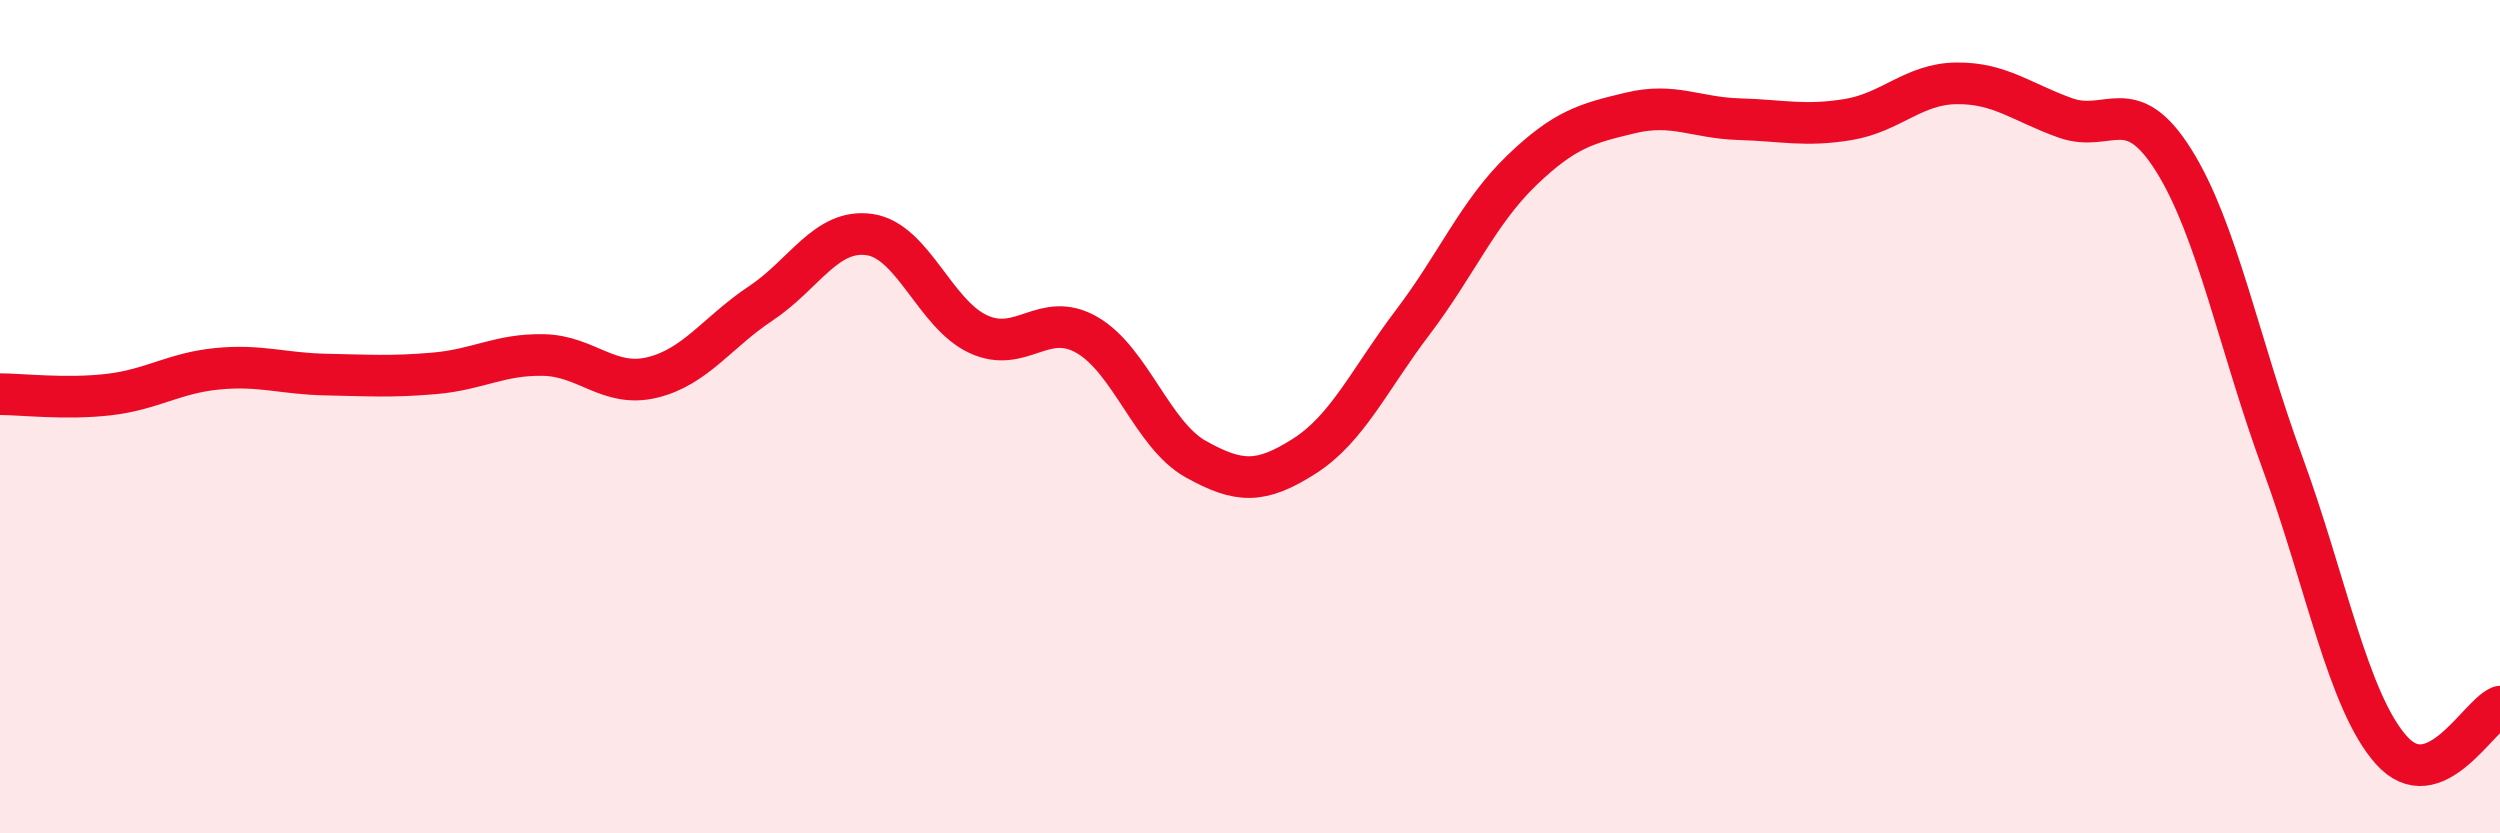 
    <svg width="60" height="20" viewBox="0 0 60 20" xmlns="http://www.w3.org/2000/svg">
      <path
        d="M 0,9.46 C 0.52,9.46 1.57,9.59 2.61,9.47 C 3.65,9.35 4.18,8.95 5.22,8.85 C 6.26,8.75 6.79,8.97 7.83,8.99 C 8.87,9.01 9.39,9.05 10.43,8.96 C 11.47,8.87 12,8.5 13.04,8.52 C 14.08,8.54 14.61,9.31 15.65,9.06 C 16.69,8.81 17.22,7.97 18.26,7.28 C 19.3,6.59 19.83,5.48 20.87,5.63 C 21.91,5.78 22.44,7.54 23.48,8.02 C 24.52,8.5 25.05,7.44 26.09,8.04 C 27.13,8.64 27.66,10.44 28.7,11.02 C 29.74,11.6 30.26,11.61 31.3,10.95 C 32.34,10.29 32.87,9.1 33.91,7.73 C 34.95,6.36 35.48,5.09 36.52,4.09 C 37.56,3.09 38.09,2.96 39.13,2.71 C 40.17,2.46 40.7,2.83 41.74,2.86 C 42.78,2.89 43.31,3.04 44.35,2.87 C 45.39,2.7 45.92,2.01 46.96,2 C 48,1.99 48.53,2.46 49.57,2.83 C 50.61,3.2 51.13,2.19 52.17,3.85 C 53.21,5.51 53.74,8.28 54.78,11.11 C 55.82,13.94 56.35,16.83 57.39,18 C 58.43,19.17 59.48,17.17 60,16.96L60 20L0 20Z"
        fill="#EB0A25"
        opacity="0.1"
        stroke-linecap="round"
        stroke-linejoin="round"
      />
      <path
        d="M 0,9.46 C 0.52,9.46 1.57,9.59 2.61,9.47 C 3.65,9.35 4.18,8.95 5.22,8.85 C 6.26,8.75 6.79,8.97 7.83,8.99 C 8.87,9.01 9.39,9.05 10.43,8.96 C 11.47,8.87 12,8.5 13.04,8.52 C 14.08,8.54 14.61,9.31 15.65,9.06 C 16.69,8.81 17.22,7.97 18.26,7.28 C 19.3,6.59 19.83,5.48 20.87,5.63 C 21.91,5.78 22.44,7.54 23.48,8.02 C 24.52,8.5 25.05,7.44 26.09,8.04 C 27.13,8.64 27.66,10.44 28.7,11.02 C 29.74,11.6 30.26,11.61 31.3,10.95 C 32.34,10.29 32.87,9.1 33.91,7.73 C 34.95,6.36 35.48,5.09 36.52,4.09 C 37.56,3.09 38.09,2.96 39.13,2.71 C 40.17,2.46 40.7,2.83 41.74,2.86 C 42.78,2.89 43.31,3.04 44.35,2.87 C 45.39,2.7 45.92,2.01 46.96,2 C 48,1.99 48.53,2.46 49.57,2.83 C 50.61,3.2 51.13,2.19 52.17,3.85 C 53.21,5.51 53.74,8.28 54.78,11.11 C 55.82,13.94 56.35,16.83 57.39,18 C 58.43,19.17 59.48,17.17 60,16.96"
        stroke="#EB0A25"
        stroke-width="1"
        fill="none"
        stroke-linecap="round"
        stroke-linejoin="round"
      />
    </svg>
  